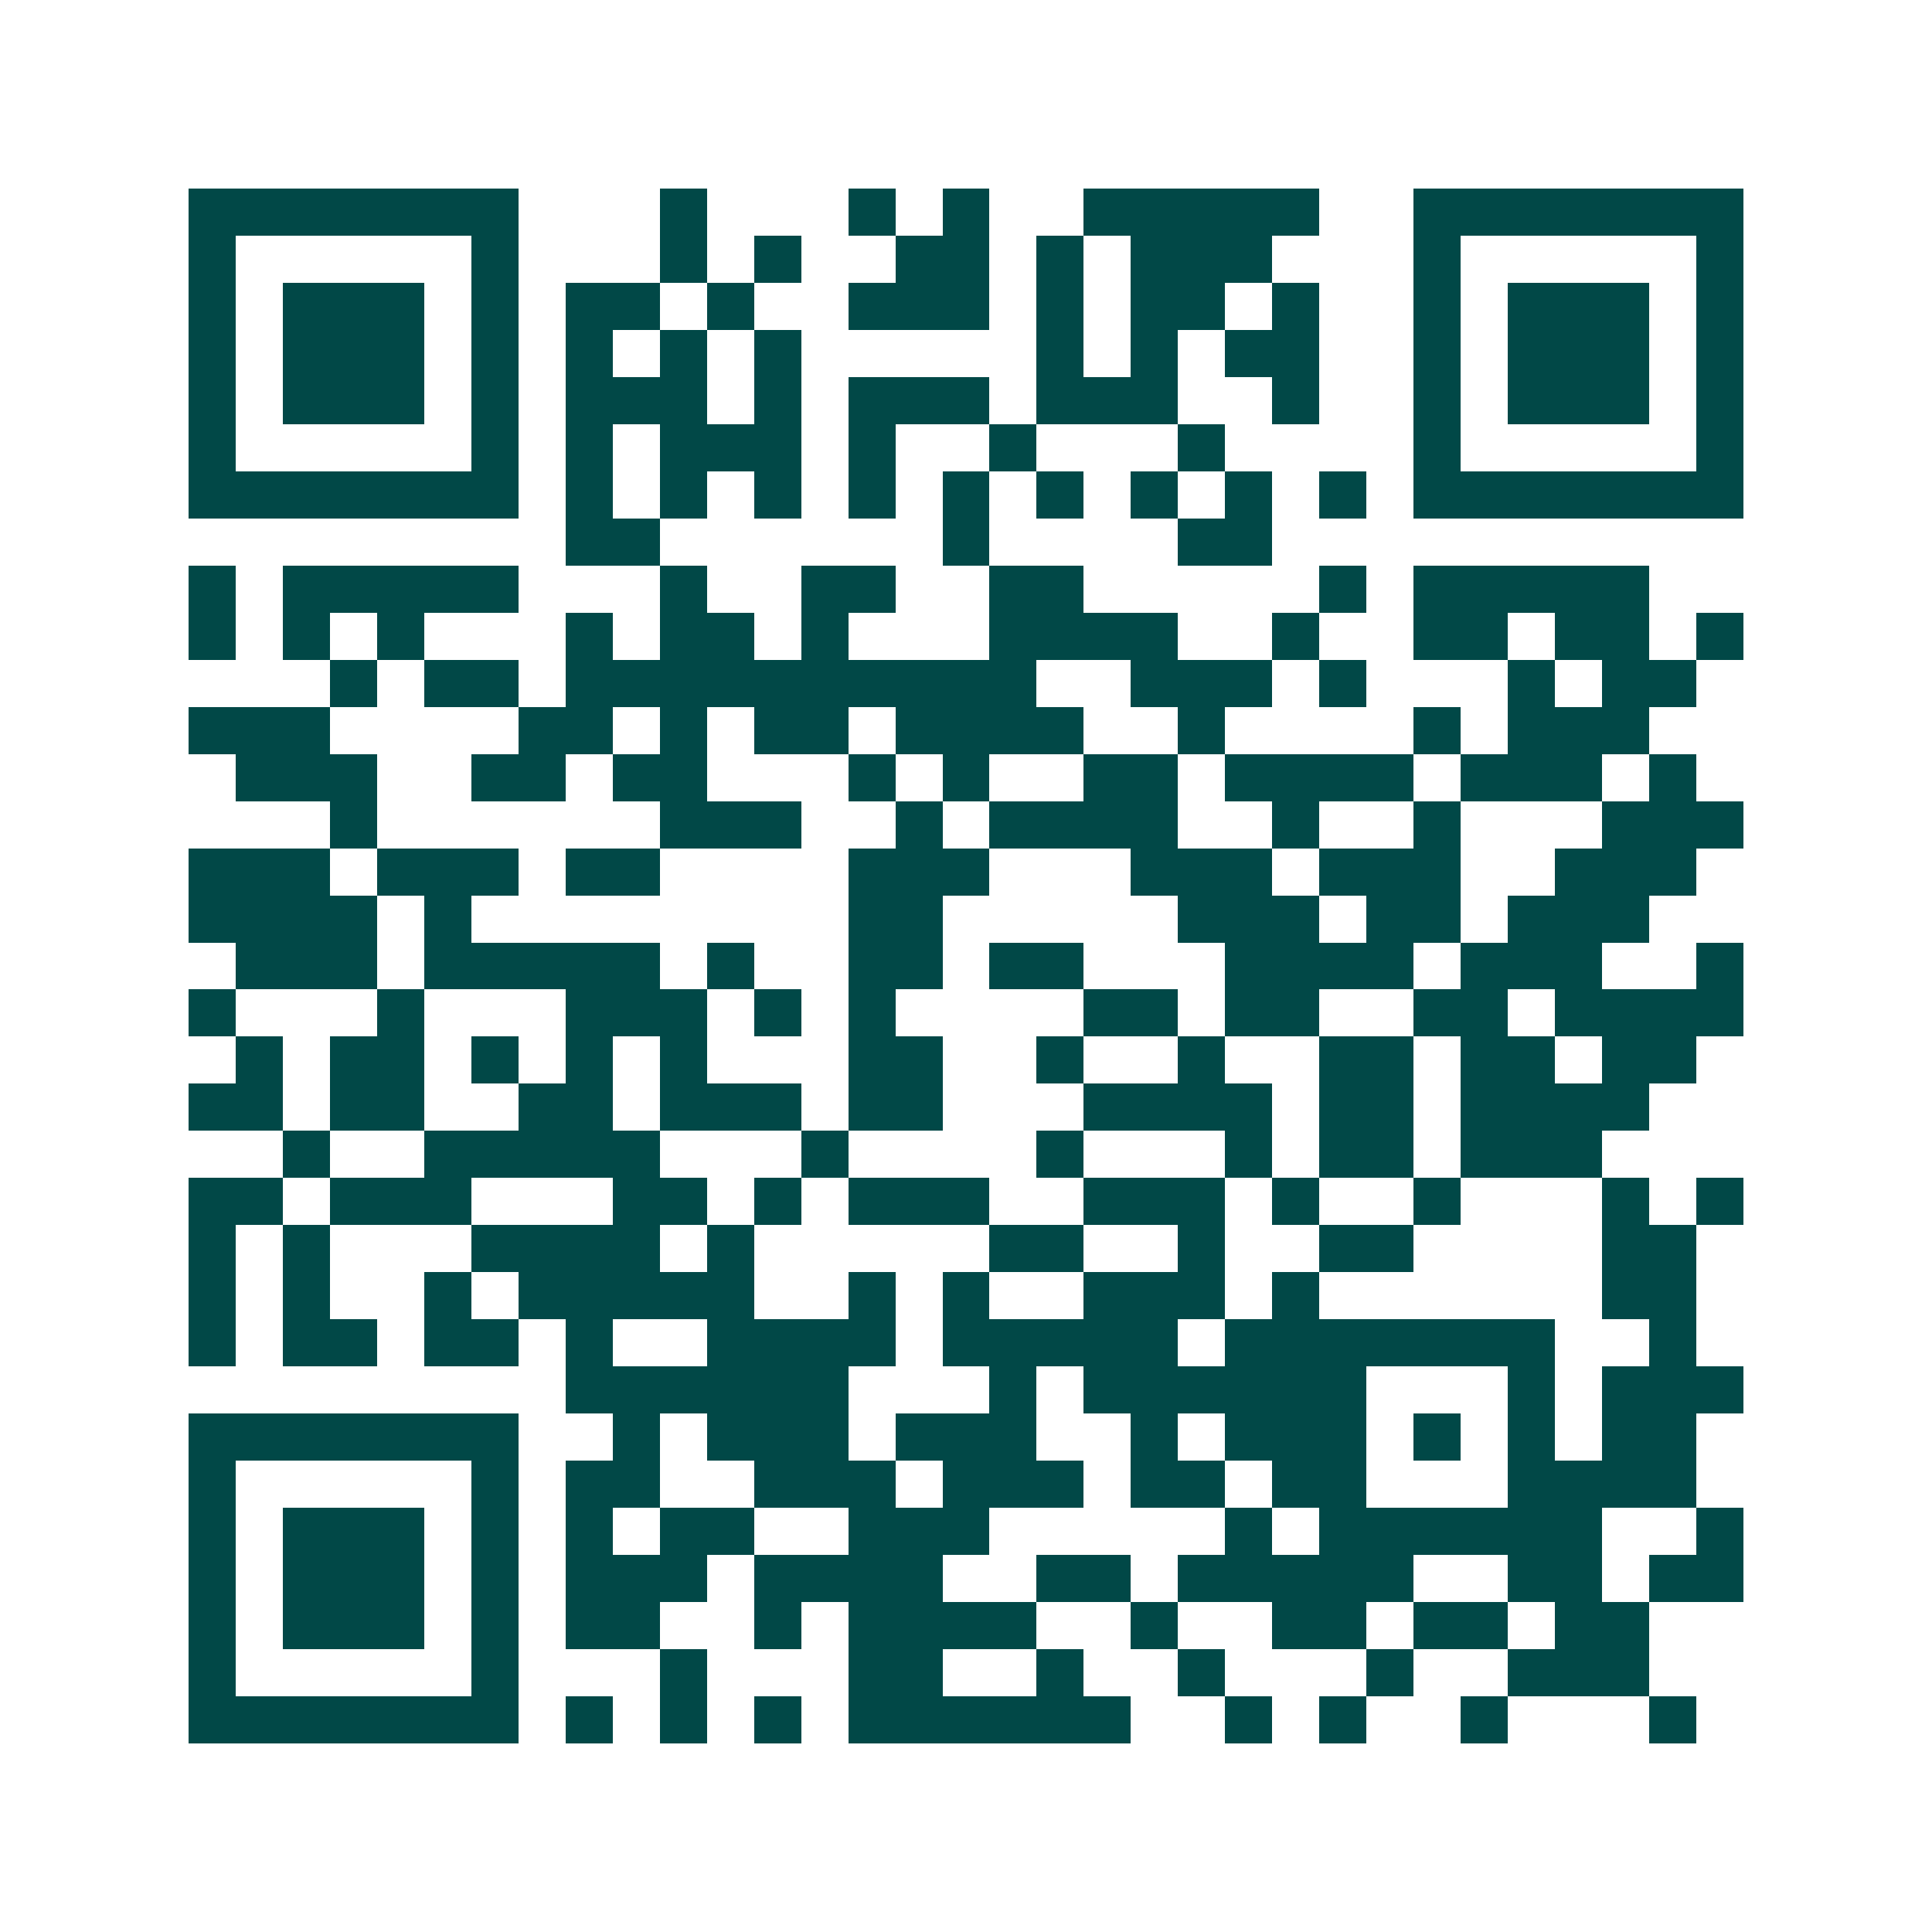 <svg xmlns="http://www.w3.org/2000/svg" width="200" height="200" viewBox="0 0 41 41" shape-rendering="crispEdges"><path fill="#ffffff" d="M0 0h41v41H0z"/><path stroke="#014847" d="M4 4.5h7m3 0h1m3 0h1m1 0h1m2 0h5m2 0h7M4 5.5h1m5 0h1m3 0h1m1 0h1m2 0h2m1 0h1m1 0h3m3 0h1m5 0h1M4 6.5h1m1 0h3m1 0h1m1 0h2m1 0h1m2 0h3m1 0h1m1 0h2m1 0h1m2 0h1m1 0h3m1 0h1M4 7.5h1m1 0h3m1 0h1m1 0h1m1 0h1m1 0h1m5 0h1m1 0h1m1 0h2m2 0h1m1 0h3m1 0h1M4 8.5h1m1 0h3m1 0h1m1 0h3m1 0h1m1 0h3m1 0h3m2 0h1m2 0h1m1 0h3m1 0h1M4 9.5h1m5 0h1m1 0h1m1 0h3m1 0h1m2 0h1m3 0h1m4 0h1m5 0h1M4 10.5h7m1 0h1m1 0h1m1 0h1m1 0h1m1 0h1m1 0h1m1 0h1m1 0h1m1 0h1m1 0h7M12 11.5h2m6 0h1m4 0h2M4 12.5h1m1 0h5m3 0h1m2 0h2m2 0h2m5 0h1m1 0h5M4 13.5h1m1 0h1m1 0h1m3 0h1m1 0h2m1 0h1m3 0h4m2 0h1m2 0h2m1 0h2m1 0h1M7 14.5h1m1 0h2m1 0h10m2 0h3m1 0h1m3 0h1m1 0h2M4 15.5h3m4 0h2m1 0h1m1 0h2m1 0h4m2 0h1m4 0h1m1 0h3M5 16.5h3m2 0h2m1 0h2m3 0h1m1 0h1m2 0h2m1 0h4m1 0h3m1 0h1M7 17.5h1m6 0h3m2 0h1m1 0h4m2 0h1m2 0h1m3 0h3M4 18.5h3m1 0h3m1 0h2m4 0h3m3 0h3m1 0h3m2 0h3M4 19.5h4m1 0h1m8 0h2m5 0h3m1 0h2m1 0h3M5 20.5h3m1 0h5m1 0h1m2 0h2m1 0h2m3 0h4m1 0h3m2 0h1M4 21.5h1m3 0h1m3 0h3m1 0h1m1 0h1m4 0h2m1 0h2m2 0h2m1 0h4M5 22.5h1m1 0h2m1 0h1m1 0h1m1 0h1m3 0h2m2 0h1m2 0h1m2 0h2m1 0h2m1 0h2M4 23.5h2m1 0h2m2 0h2m1 0h3m1 0h2m3 0h4m1 0h2m1 0h4M6 24.5h1m2 0h5m3 0h1m4 0h1m3 0h1m1 0h2m1 0h3M4 25.5h2m1 0h3m3 0h2m1 0h1m1 0h3m2 0h3m1 0h1m2 0h1m3 0h1m1 0h1M4 26.5h1m1 0h1m3 0h4m1 0h1m5 0h2m2 0h1m2 0h2m4 0h2M4 27.5h1m1 0h1m2 0h1m1 0h5m2 0h1m1 0h1m2 0h3m1 0h1m6 0h2M4 28.5h1m1 0h2m1 0h2m1 0h1m2 0h4m1 0h5m1 0h7m2 0h1M12 29.5h6m3 0h1m1 0h6m3 0h1m1 0h3M4 30.5h7m2 0h1m1 0h3m1 0h3m2 0h1m1 0h3m1 0h1m1 0h1m1 0h2M4 31.5h1m5 0h1m1 0h2m2 0h3m1 0h3m1 0h2m1 0h2m3 0h4M4 32.5h1m1 0h3m1 0h1m1 0h1m1 0h2m2 0h3m5 0h1m1 0h6m2 0h1M4 33.5h1m1 0h3m1 0h1m1 0h3m1 0h4m2 0h2m1 0h5m2 0h2m1 0h2M4 34.5h1m1 0h3m1 0h1m1 0h2m2 0h1m1 0h4m2 0h1m2 0h2m1 0h2m1 0h2M4 35.5h1m5 0h1m3 0h1m3 0h2m2 0h1m2 0h1m3 0h1m2 0h3M4 36.5h7m1 0h1m1 0h1m1 0h1m1 0h6m2 0h1m1 0h1m2 0h1m3 0h1"/></svg>
